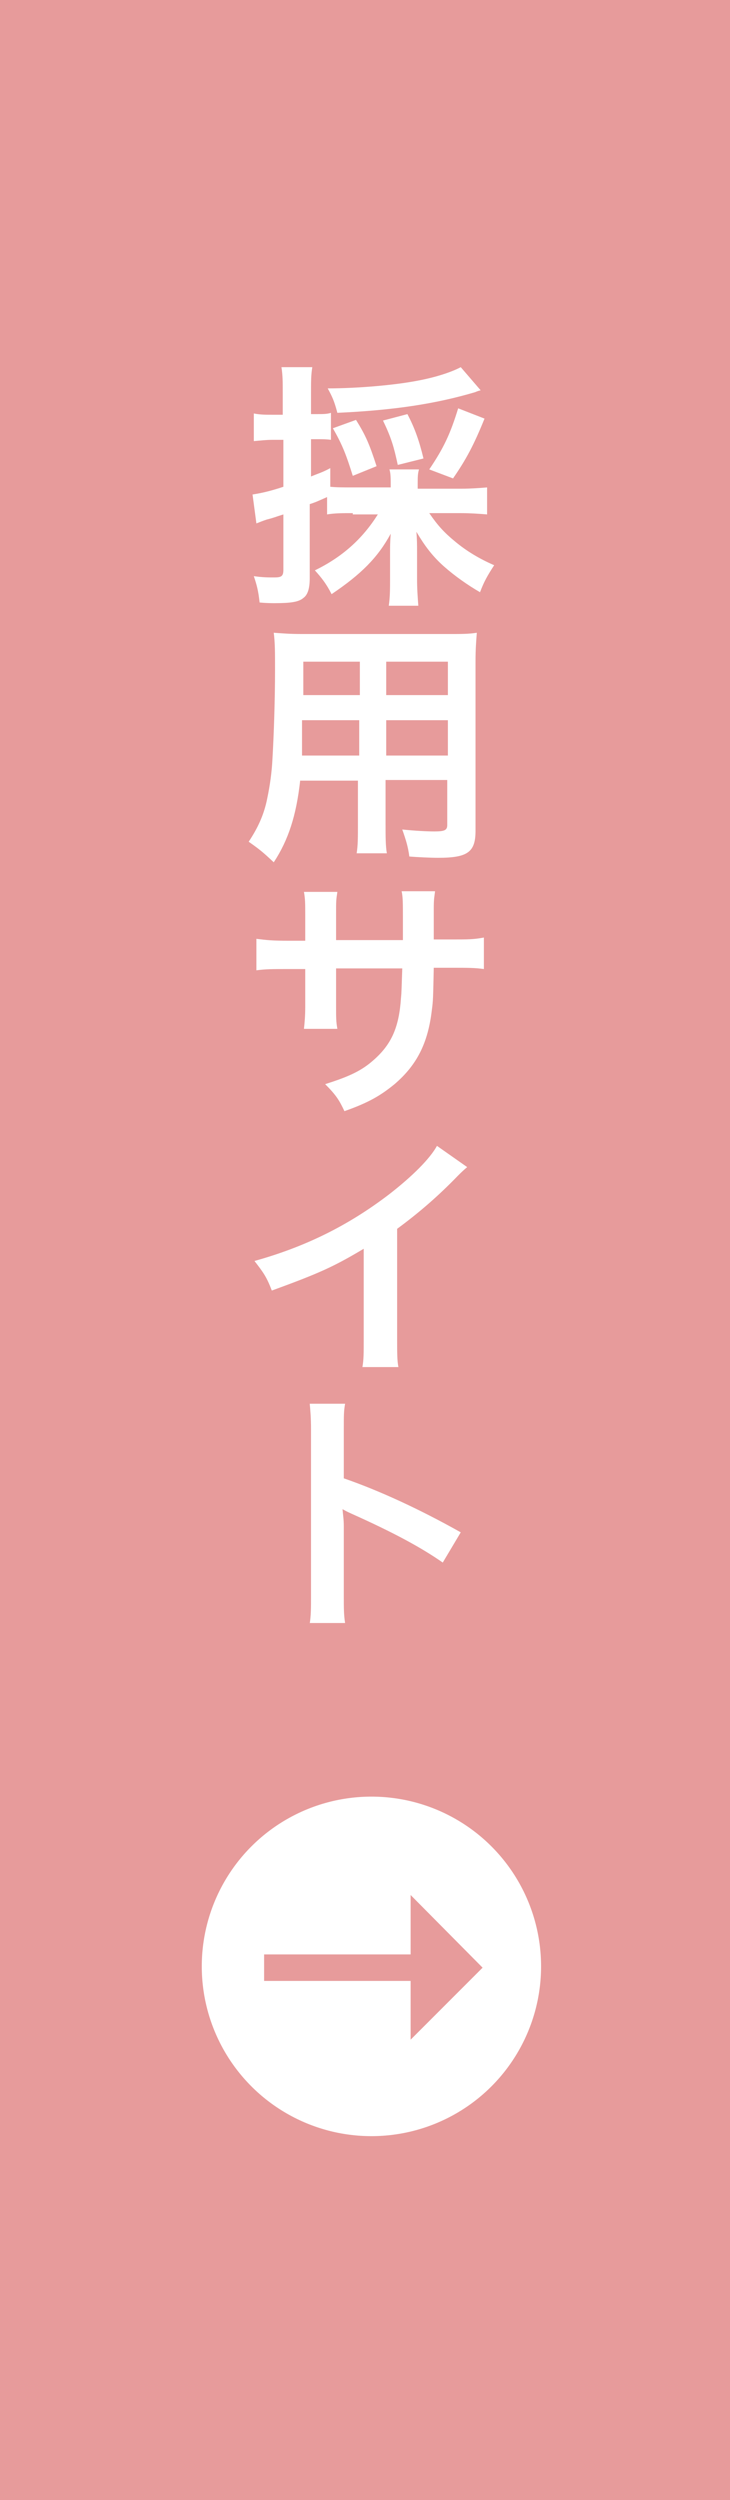 <?xml version="1.0" encoding="utf-8"?>
<!-- Generator: Adobe Illustrator 27.4.1, SVG Export Plug-In . SVG Version: 6.00 Build 0)  -->
<svg version="1.1" xmlns="http://www.w3.org/2000/svg" xmlns:xlink="http://www.w3.org/1999/xlink" x="0px" y="0px"
	 viewBox="0 0 113.6 388.8" style="enable-background:new 0 0 113.6 388.8;" xml:space="preserve">
<style type="text/css">
	.st0{fill:#E79B9B;}
	.st1{fill:#FFFFFF;}
	.st2{fill:none;stroke:#E79B9B;stroke-width:4.123;stroke-miterlimit:10;}
</style>
<g id="レイヤー_1">
</g>
<g id="クライアント名">
	<rect class="st0" width="113.6" height="388.8"/>
	<g>
		<path class="st1" d="M54.9,79.8c-1.7,0-2.8,0-4,0.2v-2.7c-1.8,0.8-1.8,0.8-2.7,1.1v11.5c0,1.6-0.3,2.6-1,3.1
			c-0.7,0.6-1.9,0.8-4.4,0.8c-0.7,0-1.2,0-2.4-0.1c-0.2-1.8-0.4-2.6-0.9-4.1c1.4,0.2,2.2,0.2,3.2,0.2c1.1,0,1.4-0.2,1.4-1.2V80
			c-1.3,0.4-1.4,0.5-2.6,0.8c-0.6,0.2-1.1,0.4-1.6,0.6l-0.6-4.5c1.3-0.2,2.7-0.5,4.8-1.2v-7.3h-1.7c-0.9,0-1.8,0.1-2.9,0.2v-4.3
			c1,0.2,1.8,0.2,3,0.2H44v-3.3c0-1.9,0-2.8-0.2-4.1h4.8c-0.2,1.2-0.2,2.2-0.2,4v3.3h0.9c1,0,1.6,0,2.2-0.2v4.2
			c-0.7-0.1-1.2-0.1-2.2-0.1h-0.9v5.8c1.2-0.5,1.7-0.6,3-1.3v2.9c1,0.1,1.9,0.1,3.6,0.1h5.8v-0.4c0-1.1,0-1.8-0.2-2.4h4.6
			c-0.2,0.7-0.2,1.2-0.2,2.4V76h6.8c1.4,0,2.8-0.1,4-0.2V80c-1.2-0.1-2.6-0.2-4-0.2h-5c1.3,1.9,2.3,3,4,4.4c1.8,1.5,3.8,2.7,6.1,3.7
			c-1.1,1.7-1.6,2.6-2.2,4.2c-1.9-1.1-3.9-2.5-5.6-4c-1.8-1.6-3-3.2-4.3-5.4c0.1,1.2,0.1,2.1,0.1,3V90c0,1.6,0.1,2.9,0.2,4.2h-4.6
			c0.2-1.3,0.2-2.7,0.2-4.2v-4c0-1,0-1.6,0.1-3c-2,3.7-4.6,6.3-9.2,9.4c-0.8-1.6-1.6-2.6-2.6-3.7c4.3-2.1,7.4-4.9,9.8-8.7H54.9z
			 M74.8,60.7c-0.4,0.1-0.4,0.1-0.9,0.3c-6.1,1.8-12.6,2.8-21.4,3.2c-0.5-1.9-0.8-2.5-1.5-3.8c4.6,0,10.4-0.5,14-1.2
			c2.7-0.5,5.2-1.3,6.7-2.1L74.8,60.7z M54.9,74c-1-3.2-1.6-4.8-3.1-7.4l3.6-1.3c1.5,2.4,2.1,3.8,3.2,7.2L54.9,74z M61.9,72.3
			c-0.6-2.8-1-4.2-2.3-6.9l3.8-1c1.1,2.1,1.8,4,2.5,6.9L61.9,72.3z M66.8,73c2.3-3.4,3.3-5.6,4.5-9.5l4.1,1.6
			c-1.7,4.2-2.9,6.4-4.9,9.3L66.8,73z"/>
		<path class="st1" d="M46.7,121.5c-0.6,5.3-1.8,9.1-4.1,12.6c-1.7-1.6-2.2-2-3.9-3.2c1.4-2.1,2.4-4.2,2.9-6.8
			c0.4-1.9,0.7-4,0.8-6.1c0.2-3.4,0.4-9,0.4-13.8c0-2.9,0-4.2-0.2-5.8c1.4,0.1,2.4,0.2,4.6,0.2h22.4c2.2,0,3.4,0,4.6-0.2
			c-0.1,1.4-0.2,2.4-0.2,4.5v26.3c0,3.3-1.2,4.2-5.8,4.2c-1.2,0-3.3-0.1-4.5-0.2c-0.2-1.5-0.5-2.5-1.1-4.2c2,0.2,3.8,0.3,5,0.3
			c1.6,0,2-0.2,2-1v-7h-9.6v6.6c0,2.3,0,3.6,0.2,4.8h-4.7c0.2-1.2,0.2-2.4,0.2-4.7v-6.6H46.7z M55.9,112H47c0,1.2,0,2,0,2.5
			c0,1.9,0,2.2,0,3h8.9V112z M55.9,102.9h-8.7v4.1l0,1.1h8.8V102.9z M69.7,108.1v-5.2h-9.6v5.2H69.7z M69.7,117.5V112h-9.6v5.5H69.7
			z"/>
		<path class="st1" d="M62.7,146.1l0-1.8V143c0-2.6,0-3.5-0.2-4.4h5.2c-0.1,0.9-0.2,1.1-0.2,2.7c0,2.4,0,2.4,0,4.8h2.6
			c2.8,0,3.6,0,5.2-0.3v4.9c-1.4-0.2-2.5-0.2-5.1-0.2h-2.7c-0.1,4.8-0.1,5.1-0.3,6.6c-0.6,5.1-2.3,8.5-5.8,11.5
			c-2.2,1.8-4.1,2.9-7.8,4.2c-0.8-1.7-1.3-2.5-3-4.2c3.8-1.2,5.7-2.1,7.6-3.8c2.7-2.4,3.9-5,4.2-9.6c0.1-0.9,0.1-1.9,0.2-4.6H52.3v6
			c0,1.7,0,2.3,0.2,3.4h-5.2c0.1-0.9,0.2-2,0.2-3.4v-5.9H45c-2.6,0-3.7,0-5.1,0.2v-4.9c1.6,0.2,2.4,0.3,5.2,0.3h2.4v-4
			c0-1.7,0-2.5-0.2-3.6h5.2c-0.2,1.3-0.2,1.4-0.2,3.4v4.1H62.7z"/>
		<path class="st1" d="M72.7,181.5c-0.7,0.6-0.9,0.8-1.5,1.4c-3,3.1-6,5.7-9.4,8.2v17.1c0,2.2,0,3.4,0.2,4.4h-5.6
			c0.2-1.2,0.2-2,0.2-4.3v-14.1c-4.7,2.8-6.9,3.8-14.3,6.5c-0.8-2.1-1.3-2.8-2.7-4.6c7.9-2.2,14.6-5.5,21-10.4
			c3.6-2.8,6.3-5.5,7.4-7.5L72.7,181.5z"/>
		<path class="st1" d="M48.2,252.5c0.2-1.3,0.2-2.4,0.2-4.5v-25.6c0-2-0.1-3-0.2-4.1h5.5c-0.2,1.2-0.2,1.7-0.2,4.2v7.4
			c5.5,1.9,11.8,4.8,18.2,8.4l-2.8,4.7c-3.3-2.3-7.5-4.6-14.2-7.6c-0.9-0.4-1-0.5-1.4-0.7c0.1,1.1,0.2,1.6,0.2,2.7v10.6
			c0,2.1,0,3.1,0.2,4.4H48.2z"/>
	</g>
	<g>
		<circle class="st1" cx="57.8" cy="305.8" r="26.4"/>
		<g>
			<g>
				<line class="st2" x1="41.1" y1="306" x2="65.4" y2="306"/>
				<g>
					<polygon class="st0" points="63.9,294.7 63.9,317.2 75.1,306 					"/>
				</g>
			</g>
		</g>
	</g>
</g>
</svg>
